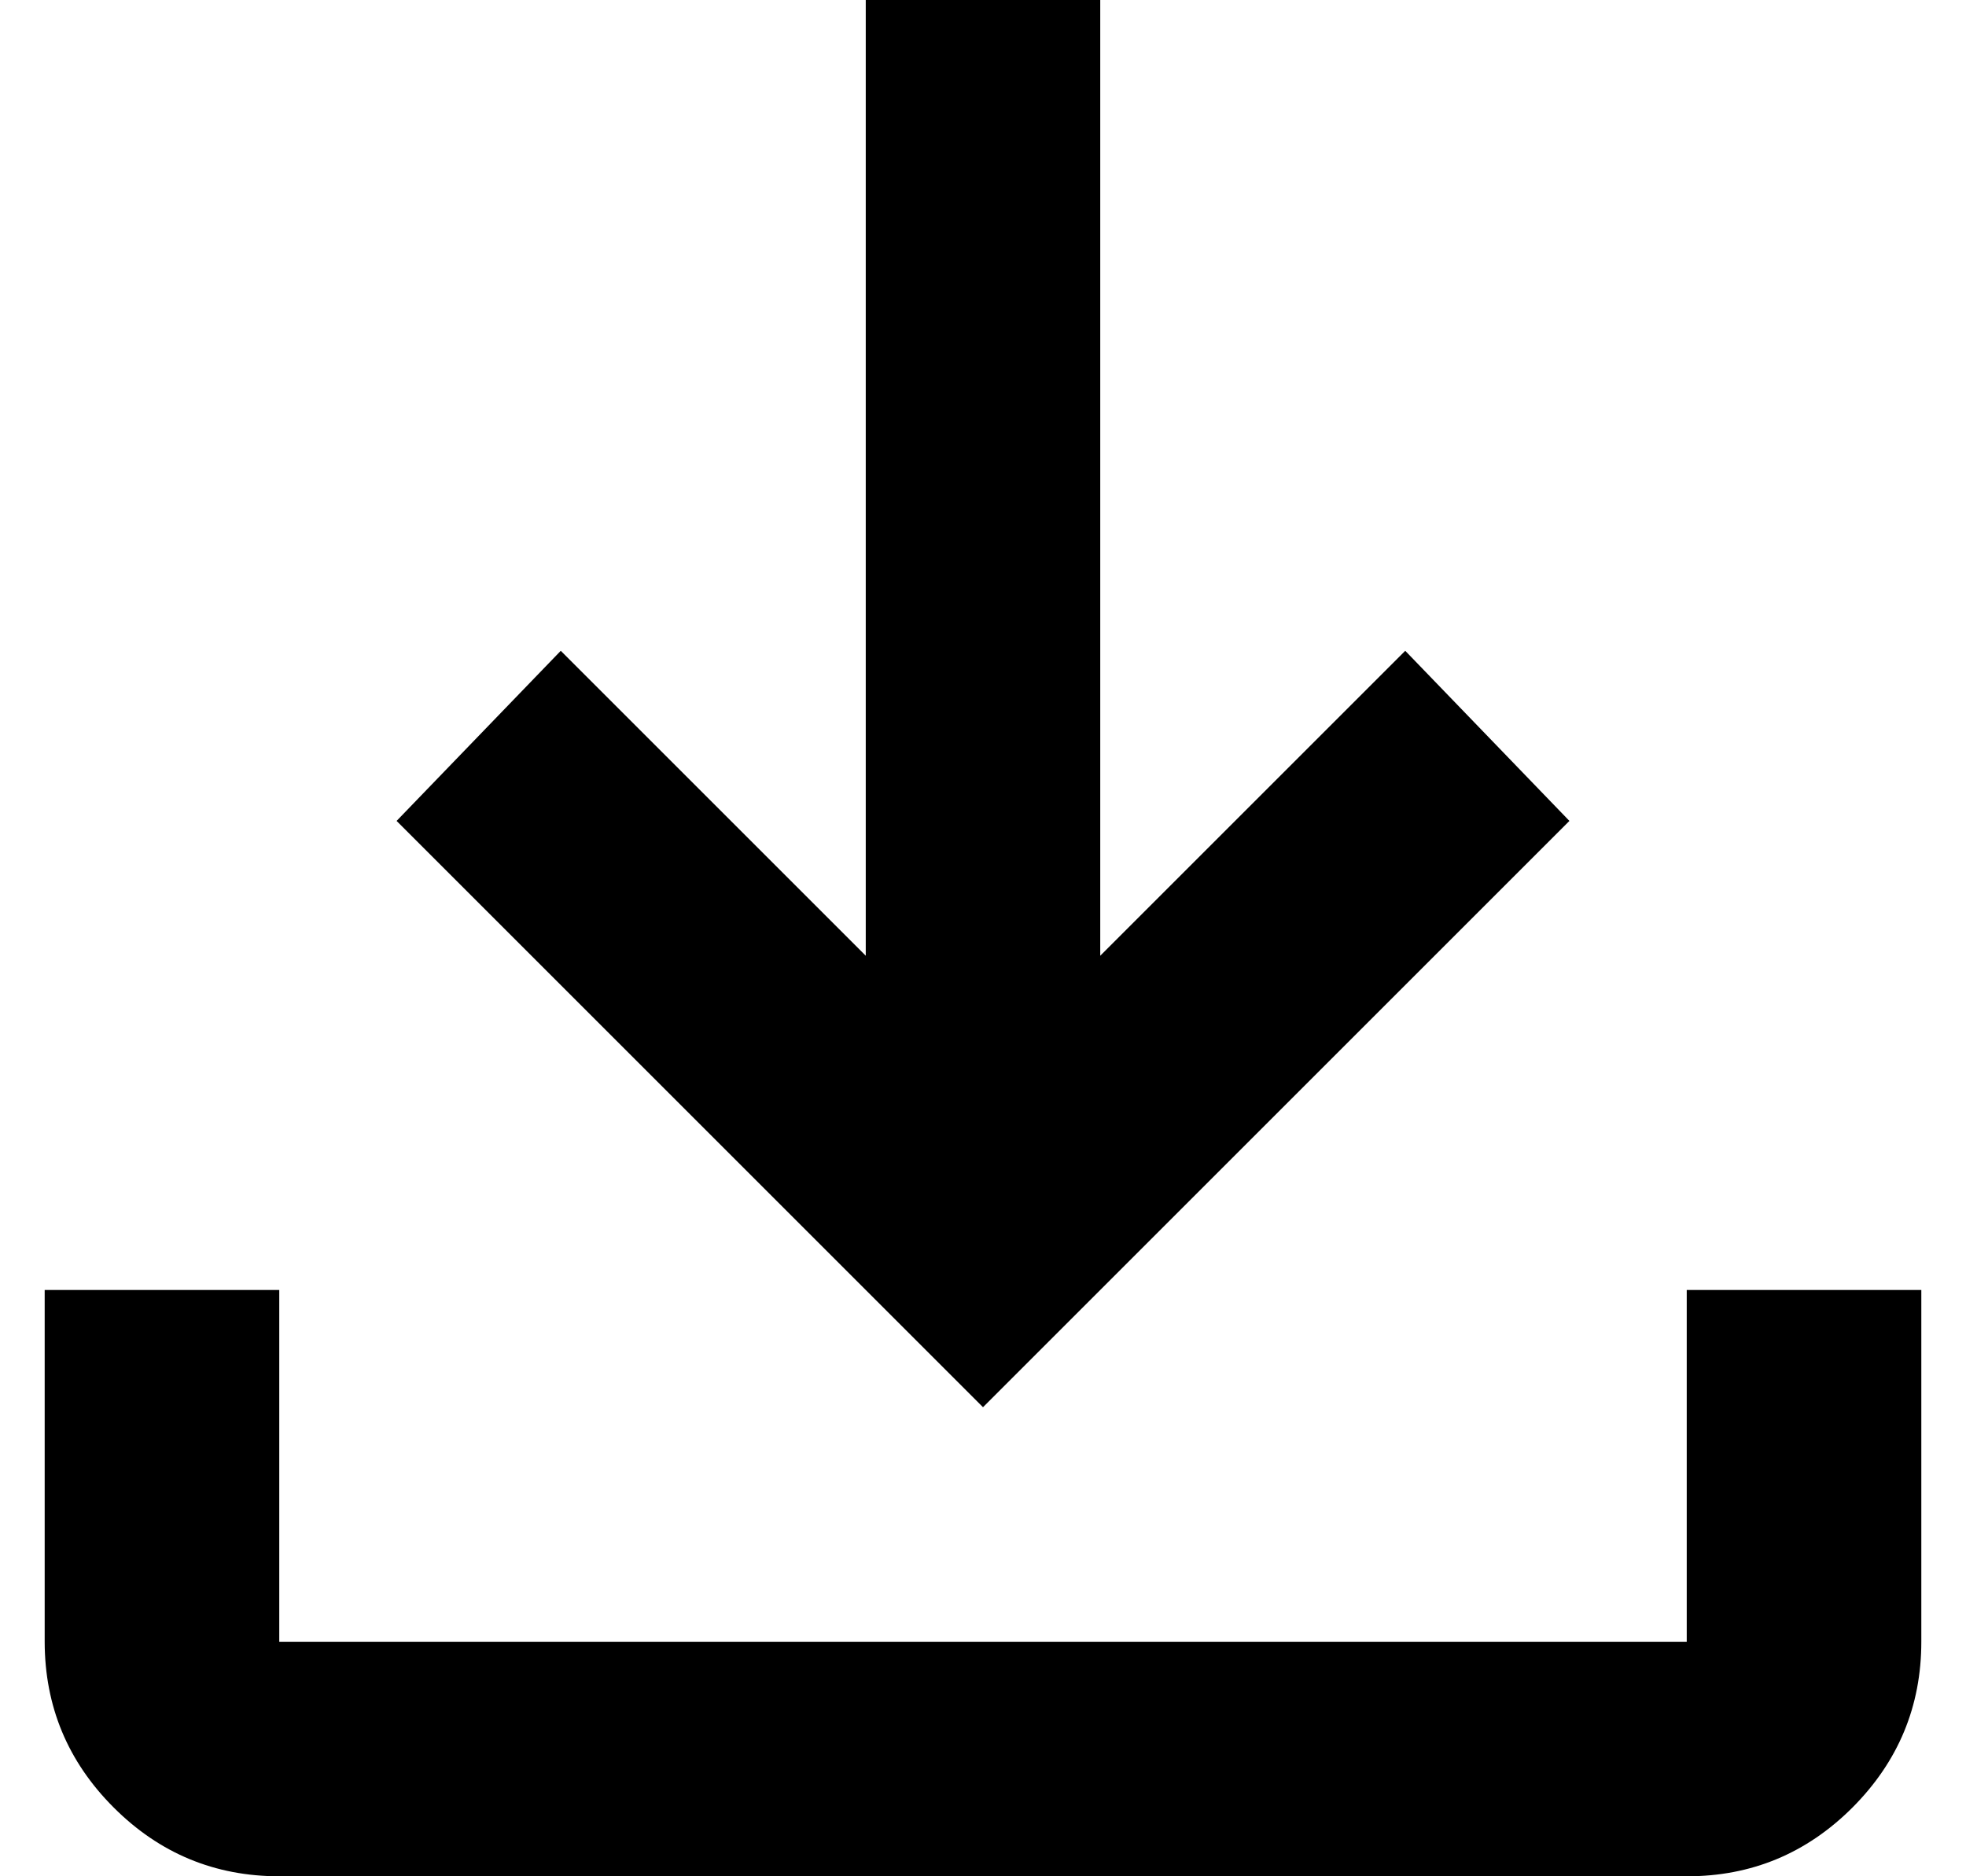 <?xml version="1.0" encoding="UTF-8"?>
<svg xmlns="http://www.w3.org/2000/svg" width="22" height="21" viewBox="0 0 22 21" fill="None">
  <path d="M11 15.75L4.438 9.188L6.275 7.284L9.688 10.697V0H12.312V10.697L15.725 7.284L17.562 9.188L11 15.75ZM3.125 21C2.403 21 1.785 20.743 1.272 20.23C0.758 19.716 0.501 19.098 0.5 18.375V14.438H3.125V18.375H18.875V14.438H21.5V18.375C21.5 19.097 21.243 19.715 20.73 20.23C20.216 20.744 19.598 21.001 18.875 21H3.125Z" fill="currentColor"></path>
</svg>
